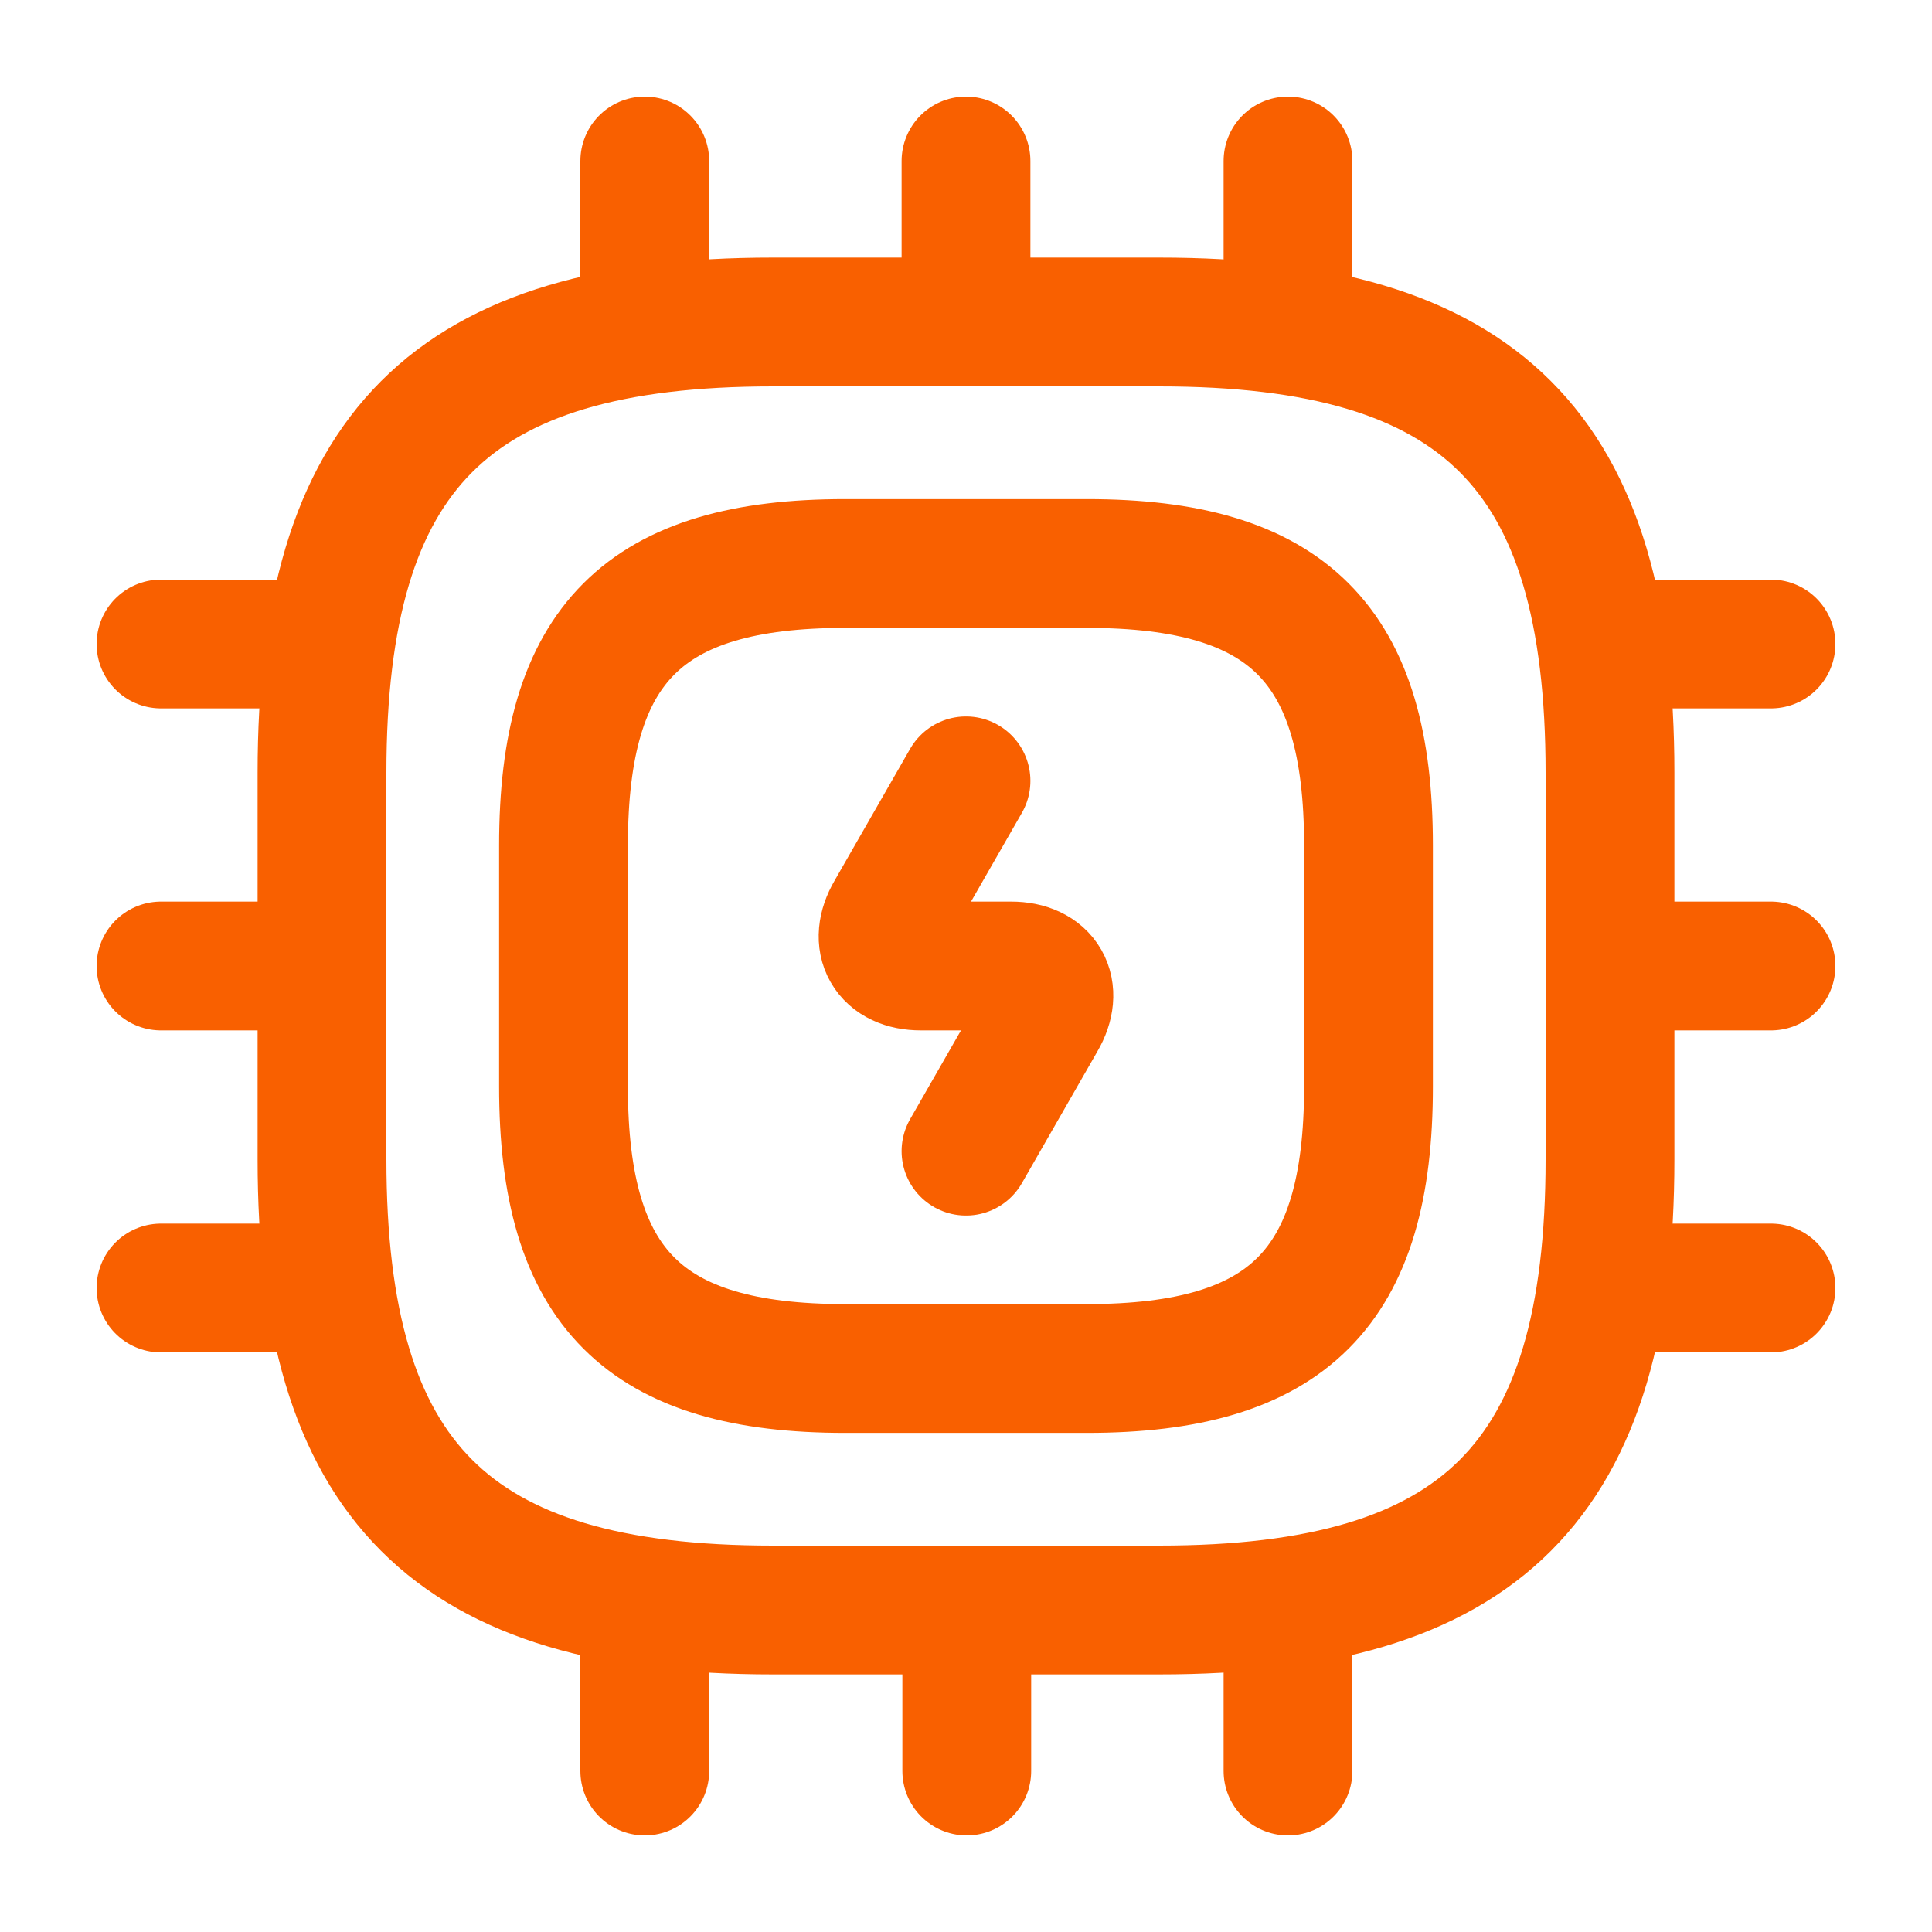 <svg width="30" height="30" viewBox="0 0 30 30" fill="none" xmlns="http://www.w3.org/2000/svg">
<path d="M12 25H18C23 25 25 23 25 18V12C25 7 23 5 18 5H12C7 5 5 7 5 12V18C5 23 7 25 12 25Z" stroke="#F96000" stroke-width="2" stroke-linecap="round" stroke-linejoin="round"/>
<path d="M13.125 21.25H16.875C20 21.25 21.25 20 21.25 16.875V13.125C21.25 10 20 8.75 16.875 8.75H13.125C10 8.75 8.75 10 8.75 13.125V16.875C8.75 20 10 21.25 13.125 21.25Z" stroke="#F96000" stroke-width="2" stroke-linecap="round" stroke-linejoin="round"/>
<path d="M10.012 5V2.5" stroke="#F96000" stroke-width="2" stroke-linecap="round" stroke-linejoin="round"/>
<path d="M15 5V2.5" stroke="#F96000" stroke-width="2" stroke-linecap="round" stroke-linejoin="round"/>
<path d="M20 5V2.5" stroke="#F96000" stroke-width="2" stroke-linecap="round" stroke-linejoin="round"/>
<path d="M25 10H27.5" stroke="#F96000" stroke-width="2" stroke-linecap="round" stroke-linejoin="round"/>
<path d="M25 15H27.5" stroke="#F96000" stroke-width="2" stroke-linecap="round" stroke-linejoin="round"/>
<path d="M25 20H27.5" stroke="#F96000" stroke-width="2" stroke-linecap="round" stroke-linejoin="round"/>
<path d="M20 25V27.5" stroke="#F96000" stroke-width="2" stroke-linecap="round" stroke-linejoin="round"/>
<path d="M15.012 25V27.5" stroke="#F96000" stroke-width="2" stroke-linecap="round" stroke-linejoin="round"/>
<path d="M10.012 25V27.5" stroke="#F96000" stroke-width="2" stroke-linecap="round" stroke-linejoin="round"/>
<path d="M2.5 10H5" stroke="#F96000" stroke-width="2" stroke-linecap="round" stroke-linejoin="round"/>
<path d="M2.5 15H5" stroke="#F96000" stroke-width="2" stroke-linecap="round" stroke-linejoin="round"/>
<path d="M2.5 20H5" stroke="#F96000" stroke-width="2" stroke-linecap="round" stroke-linejoin="round"/>
<path d="M15 12.125L13.825 14.175C13.562 14.625 13.775 15 14.3 15H15.7C16.225 15 16.437 15.375 16.175 15.825L15 17.875" stroke="#F96000" stroke-width="2" stroke-linecap="round" stroke-linejoin="round"/>
</svg>
